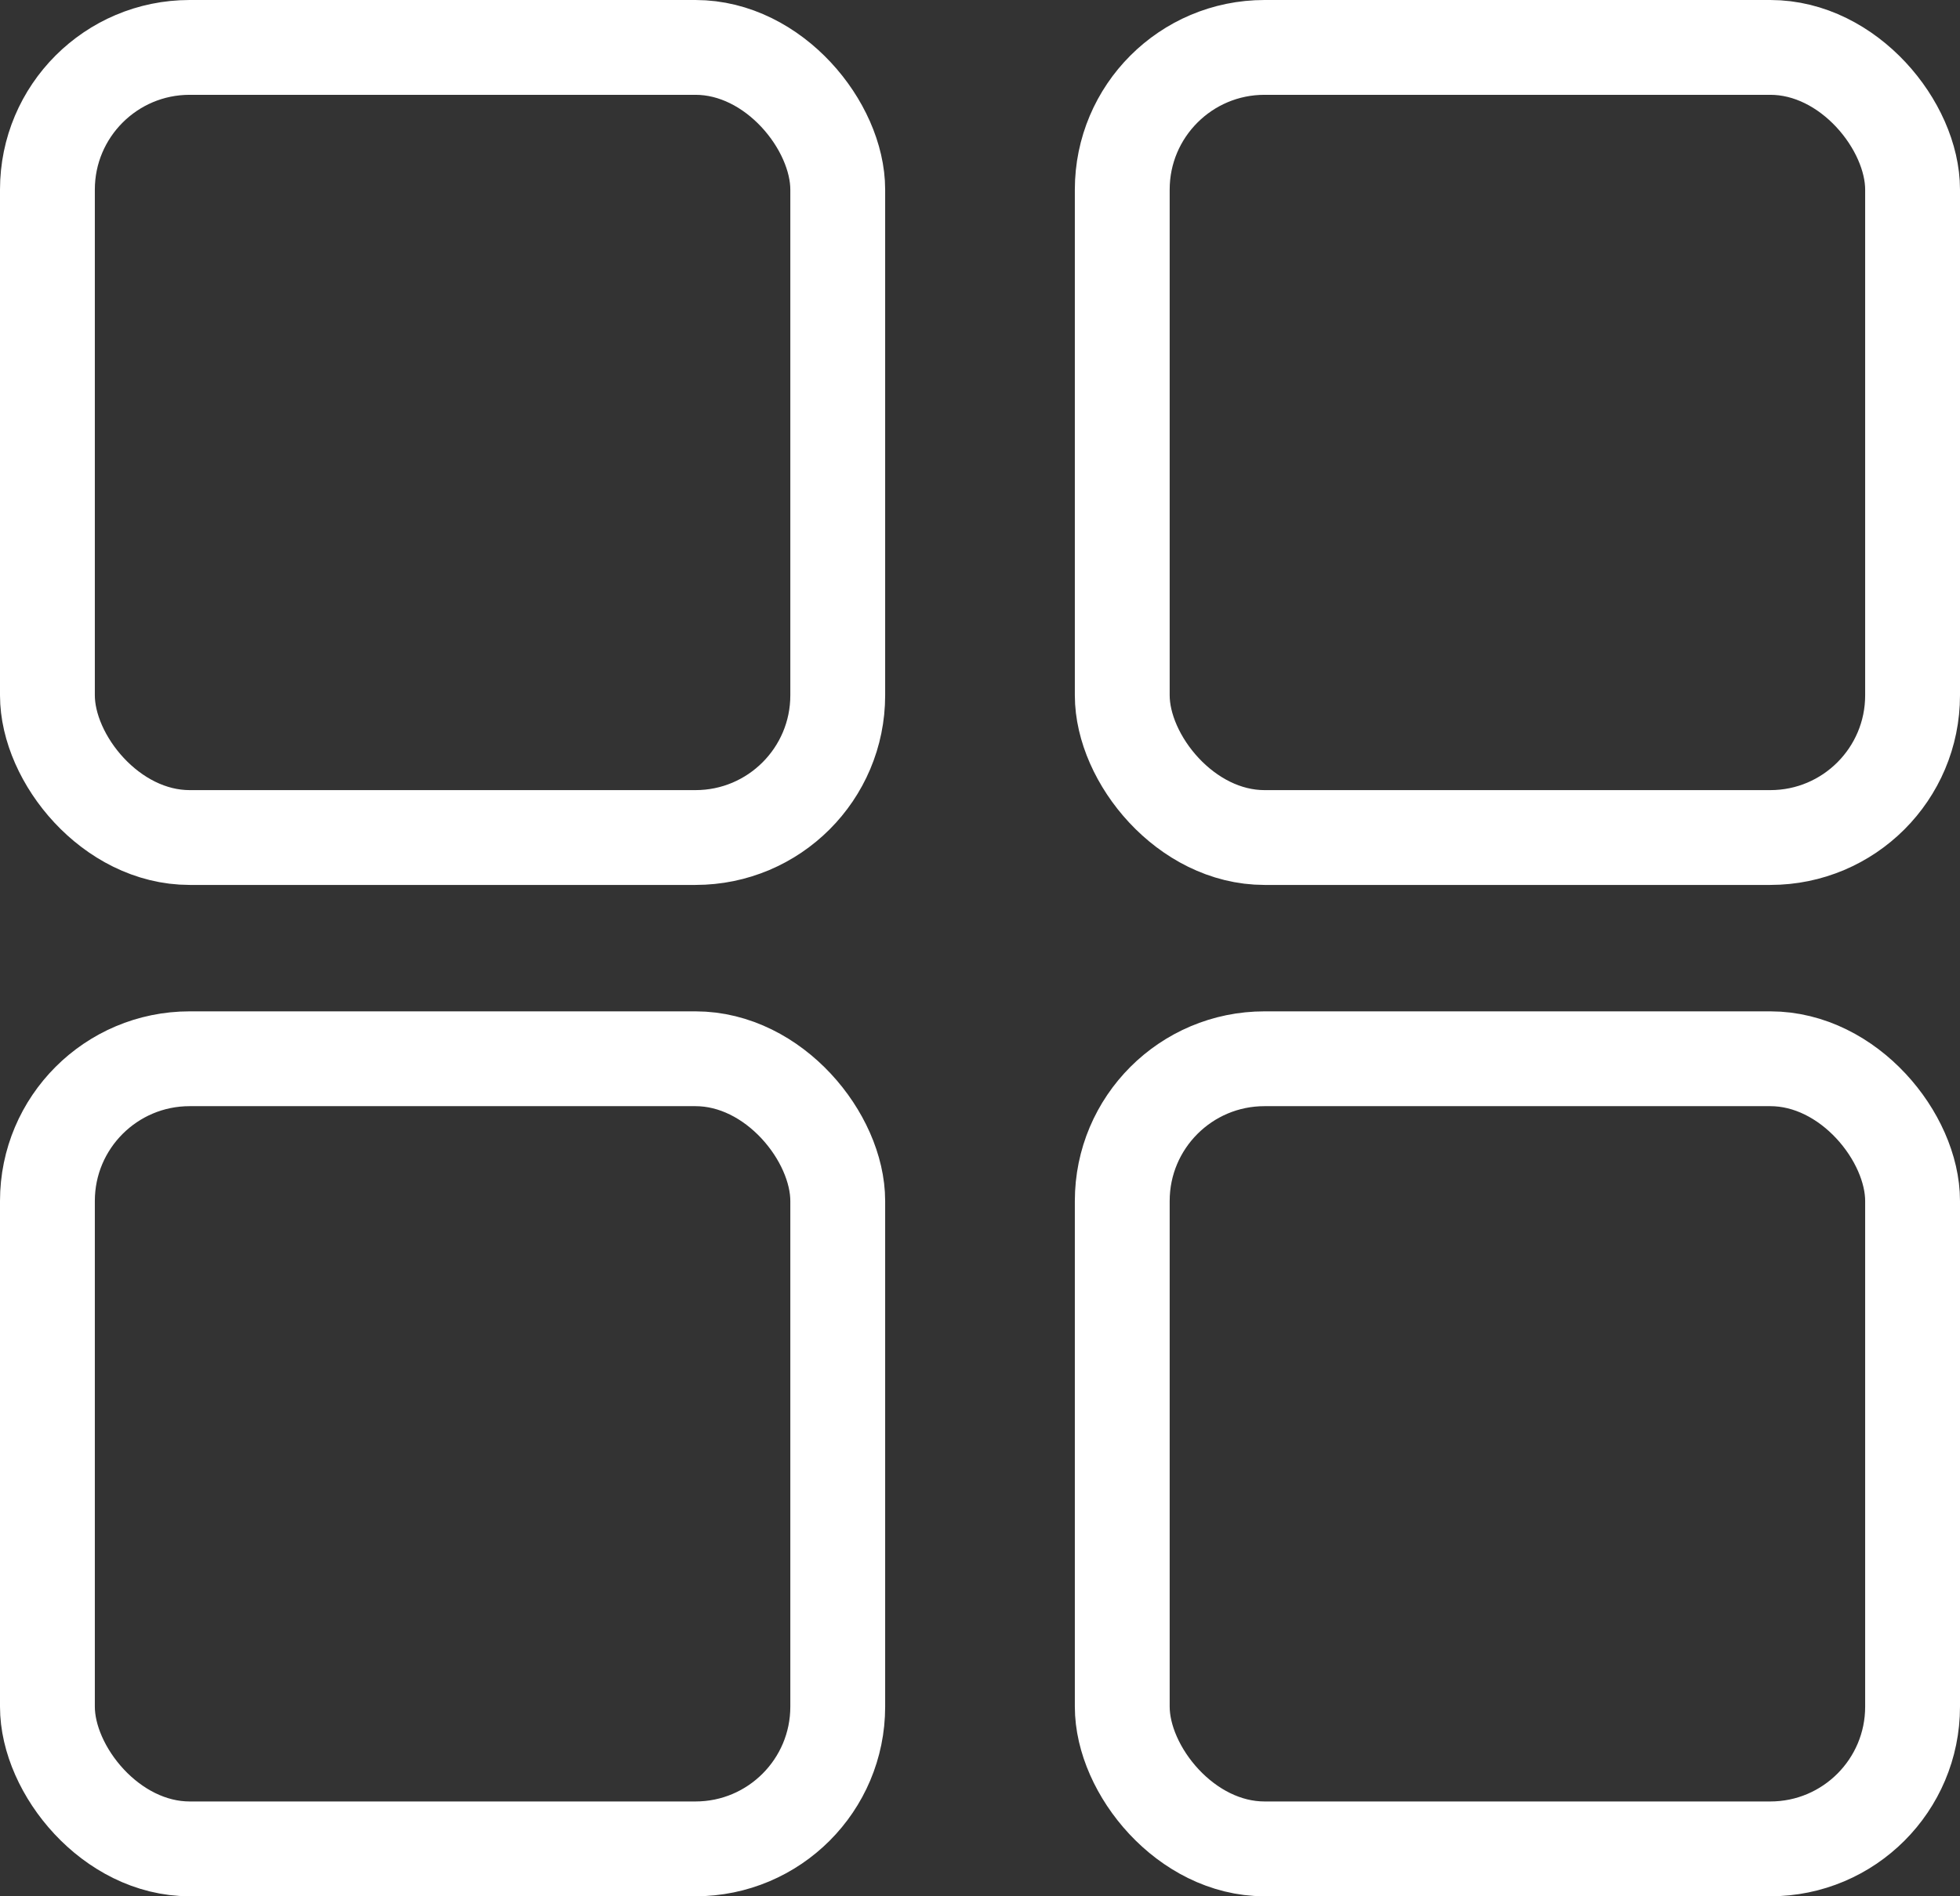 <svg width="31" height="30" viewBox="0 0 31 30" fill="none" xmlns="http://www.w3.org/2000/svg">
<rect x="0" y="0" width="31" height="30" fill="#333333" stroke="none"/>
<rect x="0.75" y="0.75" width="12.5" height="12.5" rx="2.25" stroke="white" stroke-width="1.5"/>
<rect x="0.75" y="16.75" width="12.5" height="12.5" rx="2.25" stroke="white" stroke-width="1.5"/>
<rect x="17.75" y="0.75" width="12.5" height="12.5" rx="2.25" stroke="white" stroke-width="1.5"/>
<rect x="17.75" y="16.75" width="12.5" height="12.5" rx="2.25" stroke="white" stroke-width="1.5"/>
</svg>
